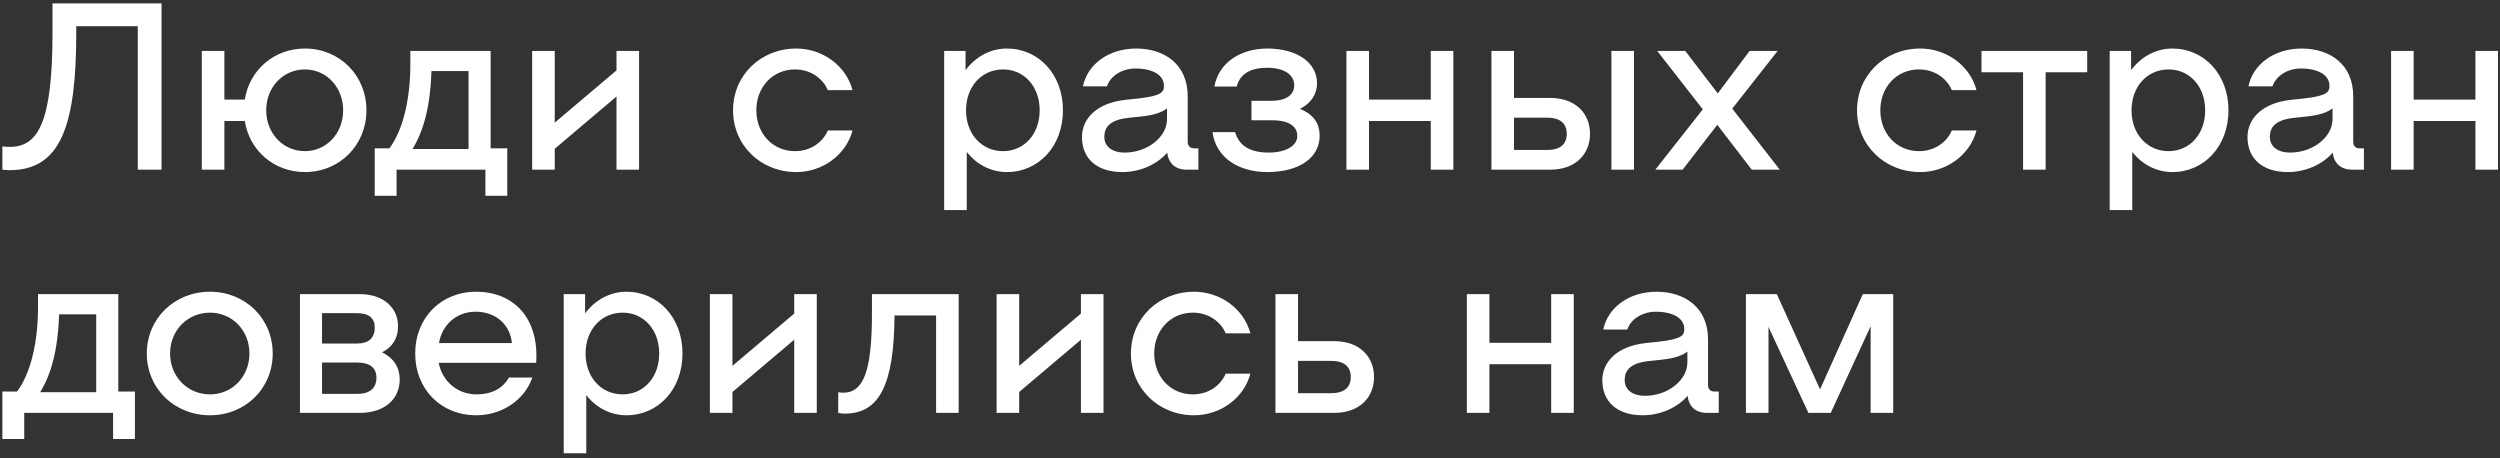 <?xml version="1.0" encoding="UTF-8"?> <svg xmlns="http://www.w3.org/2000/svg" width="442" height="81" viewBox="0 0 442 81" fill="none"><rect x="0" y="0" width="442" height="81" fill="#333333" stroke="none"/> <path d="M28.56 0.6H9.282V5.766C9.282 21.726 6.72 25.968 1.722 25.968C1.218 25.968 0.924 25.926 0.42 25.884V30C0.84 30.042 1.134 30.084 1.722 30.084C10.752 30.084 13.482 22.188 13.482 5.766V4.632H24.36V30H28.56V0.6ZM53.908 8.58C48.448 8.58 44.08 12.402 43.282 17.61H39.67V9H35.68V30H39.67V21.39H43.282C44.08 26.598 48.448 30.42 53.908 30.42C60.04 30.42 64.786 25.674 64.786 19.5C64.786 13.326 60.04 8.58 53.908 8.58ZM53.908 26.724C50.044 26.724 47.062 23.574 47.062 19.5C47.062 15.426 50.044 12.276 53.908 12.276C57.73 12.276 60.67 15.426 60.67 19.5C60.67 23.574 57.73 26.724 53.908 26.724ZM86.746 26.22V9H72.55V11.352C72.55 17.652 71.206 23.07 68.854 26.22H66.25V34.62H70.114V30H85.822V34.62H89.686V26.22H86.746ZM72.928 26.346C74.944 23.07 76.078 18.702 76.288 12.57H82.84V26.346H72.928ZM108.997 9V12.444L98.077 21.684V9H94.087V30H98.077V26.304L108.997 17.064V30H112.987V9H108.997ZM129.603 19.5C129.603 25.674 134.475 30.42 140.775 30.42C145.395 30.42 149.553 27.438 150.729 23.07H146.361C145.395 25.296 143.169 26.724 140.565 26.724C136.575 26.724 133.719 23.574 133.719 19.5C133.719 15.426 136.575 12.276 140.565 12.276C143.169 12.276 145.395 13.704 146.361 15.93H150.729C149.553 11.562 145.395 8.58 140.775 8.58C134.475 8.58 129.603 13.326 129.603 19.5ZM178.018 8.58C175.078 8.58 172.474 10.05 170.71 12.402V9H166.93V37.14H170.92V26.85C172.642 29.076 175.204 30.42 178.018 30.42C183.604 30.42 187.93 25.884 187.93 19.5C187.93 13.116 183.604 8.58 178.018 8.58ZM177.346 26.724C173.566 26.724 170.794 23.7 170.794 19.5C170.794 15.3 173.566 12.276 177.346 12.276C181.084 12.276 183.814 15.3 183.814 19.5C183.814 23.7 181.084 26.724 177.346 26.724ZM211.077 26.22C210.405 26.22 209.985 25.8 209.985 25.086V17.022C209.985 11.394 205.911 8.58 200.871 8.58C196.041 8.58 192.261 11.352 191.463 15.258H195.705C196.461 13.116 198.771 12.108 200.661 12.108C203.853 12.108 205.785 13.284 205.785 15.174C205.785 16.224 205.449 16.938 201.333 17.4L198.981 17.652C193.941 18.198 191.295 20.928 191.295 24.246C191.295 27.9 193.773 30.42 198.435 30.42C201.627 30.42 204.609 29.034 206.373 26.976C206.583 28.908 207.801 30 209.859 30H211.875V26.22H211.077ZM198.855 26.976C196.545 26.976 195.243 25.842 195.243 24.204C195.243 22.65 196.041 21.222 199.443 20.844L201.795 20.592C204.147 20.34 205.449 19.836 206.331 19.164V21.054C206.331 24.246 202.845 26.976 198.855 26.976ZM214.372 23.364C214.96 27.858 218.992 30.42 224.032 30.42C229.828 30.42 233.314 27.816 233.314 23.994C233.314 22.02 232.432 20.298 229.828 19.248C231.886 18.24 232.852 16.518 232.852 14.754C232.852 11.016 229.282 8.58 224.032 8.58C219.412 8.58 215.464 11.016 214.708 15.3H218.656C219.244 12.906 221.344 11.982 224.032 11.982C226.972 11.982 228.82 13.158 228.82 15.09C228.82 16.392 227.896 17.82 224.746 17.82H221.26V21.264H224.914C228.484 21.264 229.366 22.776 229.366 24.036C229.366 25.758 227.35 26.976 224.326 26.976C221.134 26.976 219.118 25.884 218.362 23.364H214.372ZM252.961 9V17.61H242.041V9H238.051V30H242.041V21.39H252.961V30H256.951V9H252.961ZM274.06 17.316H267.676V9H263.686V30H274.06C278.596 30 281.116 27.228 281.116 23.658C281.116 20.088 278.596 17.316 274.06 17.316ZM284.896 9V30H288.886V9H284.896ZM273.514 26.514H267.676V20.802H273.514C275.782 20.802 277 21.768 277 23.658C277 25.548 275.782 26.514 273.514 26.514ZM314.664 30L306.264 19.206L314.286 9H309.33L303.702 16.518L297.948 9H292.992L301.056 19.332L292.656 30H297.486L303.618 22.062L309.708 30H314.664ZM328.324 19.5C328.324 25.674 333.196 30.42 339.496 30.42C344.116 30.42 348.274 27.438 349.45 23.07H345.082C344.116 25.296 341.89 26.724 339.286 26.724C335.296 26.724 332.44 23.574 332.44 19.5C332.44 15.426 335.296 12.276 339.286 12.276C341.89 12.276 344.116 13.704 345.082 15.93H349.45C348.274 11.562 344.116 8.58 339.496 8.58C333.196 8.58 328.324 13.326 328.324 19.5ZM369.019 9H350.329V12.78H357.679V30H361.669V12.78H369.019V9ZM384.081 8.58C381.141 8.58 378.537 10.05 376.773 12.402V9H372.993V37.14H376.983V26.85C378.705 29.076 381.267 30.42 384.081 30.42C389.667 30.42 393.993 25.884 393.993 19.5C393.993 13.116 389.667 8.58 384.081 8.58ZM383.409 26.724C379.629 26.724 376.857 23.7 376.857 19.5C376.857 15.3 379.629 12.276 383.409 12.276C387.147 12.276 389.877 15.3 389.877 19.5C389.877 23.7 387.147 26.724 383.409 26.724ZM417.14 26.22C416.468 26.22 416.048 25.8 416.048 25.086V17.022C416.048 11.394 411.974 8.58 406.934 8.58C402.104 8.58 398.324 11.352 397.526 15.258H401.768C402.524 13.116 404.834 12.108 406.724 12.108C409.916 12.108 411.848 13.284 411.848 15.174C411.848 16.224 411.512 16.938 407.396 17.4L405.044 17.652C400.004 18.198 397.358 20.928 397.358 24.246C397.358 27.9 399.836 30.42 404.498 30.42C407.69 30.42 410.672 29.034 412.436 26.976C412.646 28.908 413.864 30 415.922 30H417.938V26.22H417.14ZM404.918 26.976C402.608 26.976 401.306 25.842 401.306 24.204C401.306 22.65 402.104 21.222 405.506 20.844L407.858 20.592C410.21 20.34 411.512 19.836 412.394 19.164V21.054C412.394 24.246 408.908 26.976 404.918 26.976ZM437.655 9V17.61H426.735V9H422.745V30H426.735V21.39H437.655V30H441.645V9H437.655ZM20.916 69.22V52H6.72V54.352C6.72 60.652 5.376 66.07 3.024 69.22H0.42V77.62H4.284V73H19.992V77.62H23.856V69.22H20.916ZM7.098 69.346C9.114 66.07 10.248 61.702 10.458 55.57H17.01V69.346H7.098ZM37.128 73.42C43.386 73.42 48.216 68.674 48.216 62.5C48.216 56.326 43.386 51.58 37.128 51.58C30.828 51.58 25.956 56.326 25.956 62.5C25.956 68.674 30.828 73.42 37.128 73.42ZM37.128 69.724C33.138 69.724 30.072 66.574 30.072 62.5C30.072 58.426 33.138 55.276 37.128 55.276C41.076 55.276 44.1 58.426 44.1 62.5C44.1 66.574 41.076 69.724 37.128 69.724ZM67.562 62.29C69.536 61.282 70.376 59.602 70.376 57.712C70.376 54.478 67.898 52 63.572 52H53.03V73H63.572C68.15 73 70.67 70.438 70.67 67.078C70.67 65.02 69.662 63.34 67.562 62.29ZM56.936 60.736V55.36H63.11C65.21 55.36 66.26 56.242 66.26 57.922C66.26 59.728 65.21 60.736 63.11 60.736H56.936ZM63.152 69.64H56.936V64.096H63.152C65.378 64.096 66.554 65.02 66.554 66.784C66.554 68.632 65.378 69.64 63.152 69.64ZM84.163 51.58C77.947 51.58 73.411 56.2 73.411 62.5C73.411 68.8 77.947 73.42 84.205 73.42C88.825 73.42 92.773 70.648 94.117 66.742H90.001C88.951 68.548 87.145 69.724 84.205 69.724C80.929 69.724 78.157 67.414 77.569 64.138H94.789C95.335 56.494 91.051 51.58 84.163 51.58ZM84.079 55.108C87.523 55.108 90.169 57.25 90.505 60.652H77.611C78.157 57.418 80.719 55.108 84.079 55.108ZM110.753 51.58C107.813 51.58 105.209 53.05 103.445 55.402V52H99.665V80.14H103.655V69.85C105.377 72.076 107.939 73.42 110.753 73.42C116.339 73.42 120.665 68.884 120.665 62.5C120.665 56.116 116.339 51.58 110.753 51.58ZM110.081 69.724C106.301 69.724 103.529 66.7 103.529 62.5C103.529 58.3 106.301 55.276 110.081 55.276C113.819 55.276 116.549 58.3 116.549 62.5C116.549 66.7 113.819 69.724 110.081 69.724ZM140.415 52V55.444L129.495 64.684V52H125.505V73H129.495V69.304L140.415 60.064V73H144.405V52H140.415ZM169.493 52H154.163V55.318C154.163 65.482 152.735 69.43 149.081 69.43C148.703 69.43 148.493 69.388 148.199 69.346V73C148.493 73.084 148.997 73.126 149.375 73.126C155.507 73.126 158.069 67.96 158.153 55.78H165.503V73H169.493V52ZM191.11 52V55.444L180.19 64.684V52H176.2V73H180.19V69.304L191.11 60.064V73H195.1V52H191.11ZM199.945 62.5C199.945 68.674 204.817 73.42 211.117 73.42C215.737 73.42 219.895 70.438 221.071 66.07H216.703C215.737 68.296 213.511 69.724 210.907 69.724C206.917 69.724 204.061 66.574 204.061 62.5C204.061 58.426 206.917 55.276 210.907 55.276C213.511 55.276 215.737 56.704 216.703 58.93H221.071C219.895 54.562 215.737 51.58 211.117 51.58C204.817 51.58 199.945 56.326 199.945 62.5ZM235.875 60.316H229.491V52H225.501V73H235.875C240.411 73 242.931 70.228 242.931 66.658C242.931 63.088 240.411 60.316 235.875 60.316ZM235.329 69.514H229.491V63.802H235.329C237.597 63.802 238.815 64.768 238.815 66.658C238.815 68.548 237.597 69.514 235.329 69.514ZM274.249 52V60.61H263.329V52H259.339V73H263.329V64.39H274.249V73H278.239V52H274.249ZM303.075 69.22C302.403 69.22 301.983 68.8 301.983 68.086V60.022C301.983 54.394 297.909 51.58 292.869 51.58C288.039 51.58 284.259 54.352 283.461 58.258H287.703C288.459 56.116 290.769 55.108 292.659 55.108C295.851 55.108 297.783 56.284 297.783 58.174C297.783 59.224 297.447 59.938 293.331 60.4L290.979 60.652C285.939 61.198 283.293 63.928 283.293 67.246C283.293 70.9 285.771 73.42 290.433 73.42C293.625 73.42 296.607 72.034 298.371 69.976C298.581 71.908 299.799 73 301.857 73H303.873V69.22H303.075ZM290.853 69.976C288.543 69.976 287.241 68.842 287.241 67.204C287.241 65.65 288.039 64.222 291.441 63.844L293.793 63.592C296.145 63.34 297.447 62.836 298.329 62.164V64.054C298.329 67.246 294.843 69.976 290.853 69.976ZM334.72 52H329.344L321.784 68.842L314.14 52H308.68V73H312.67V57.796L319.726 73H323.674L330.73 57.67V73H334.72V52Z" fill="white"></path> </svg> 